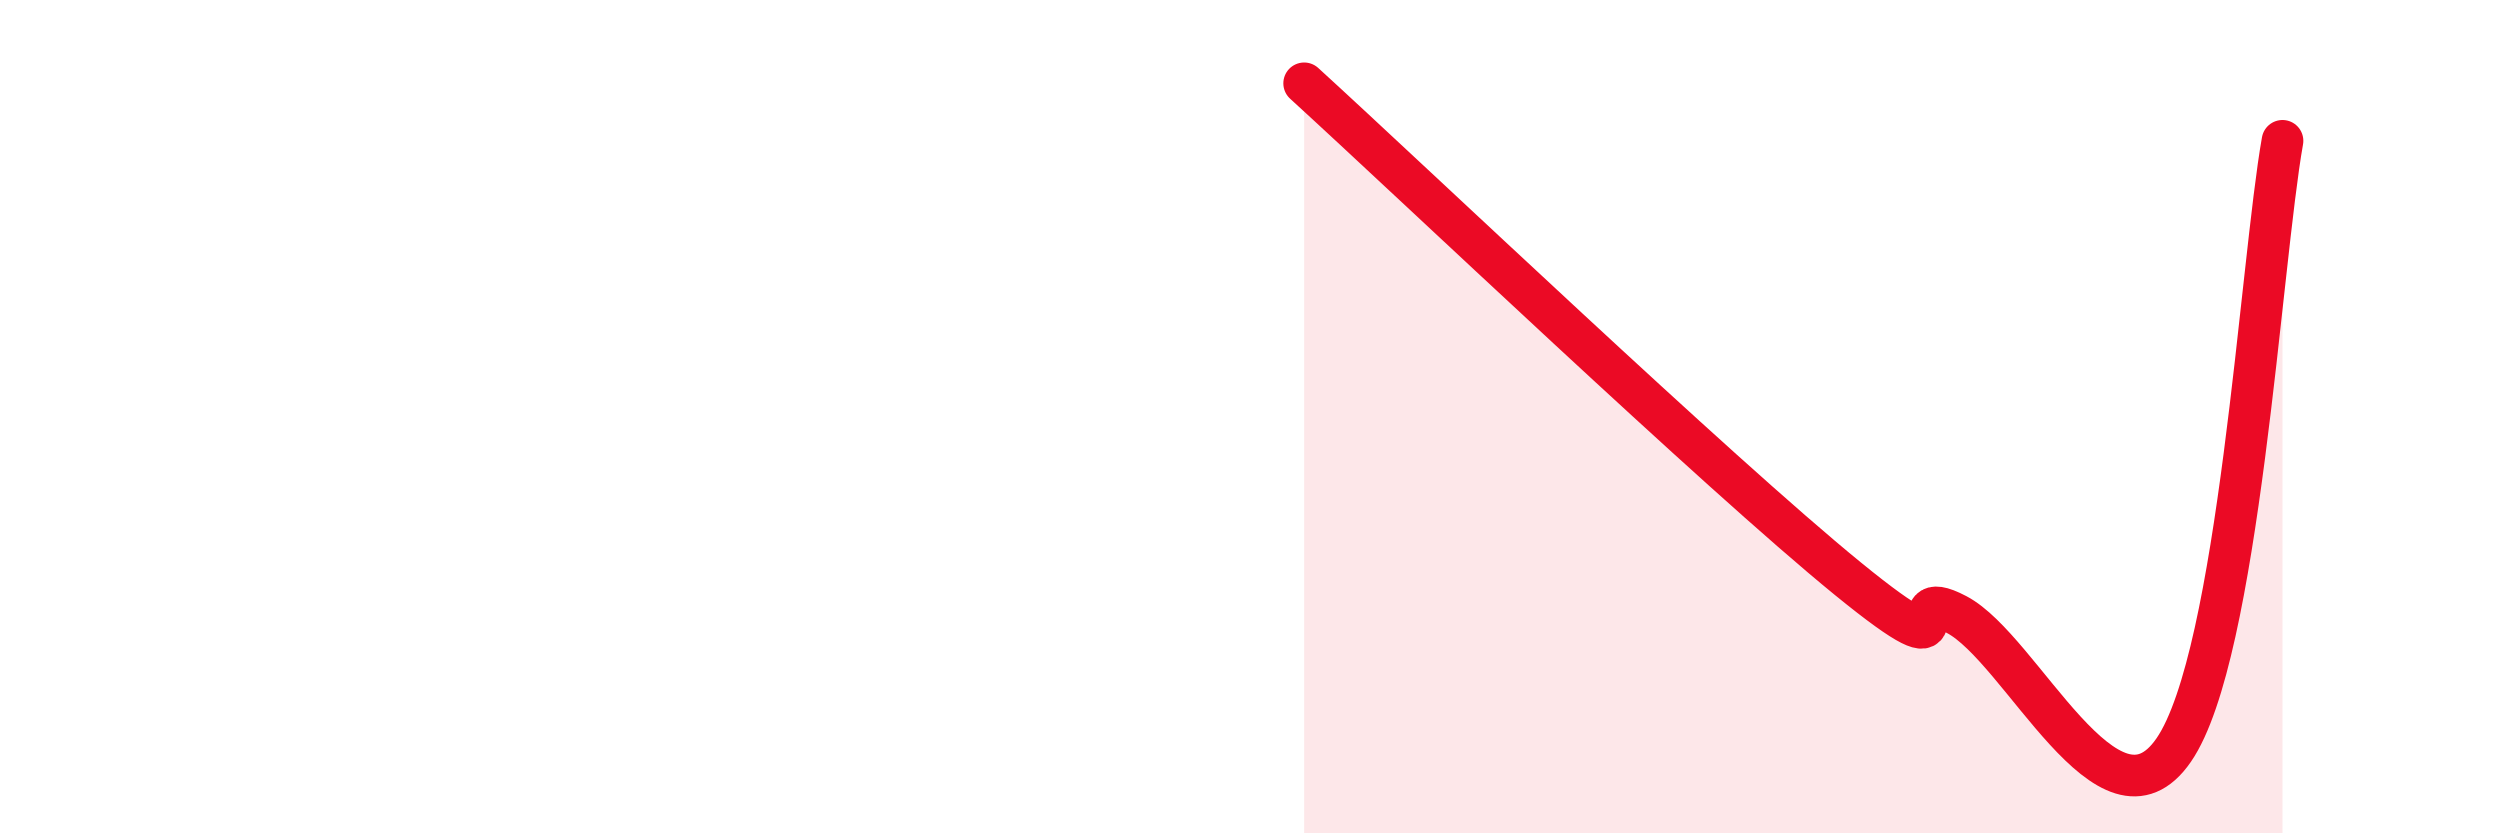 
    <svg width="60" height="20" viewBox="0 0 60 20" xmlns="http://www.w3.org/2000/svg">
      <path
        d="M 31.3,2 C 33.91,4.38 41.22,11.34 44.35,13.89 C 47.48,16.44 45.4,13.93 46.96,14.75 C 48.52,15.57 50.61,20.27 52.17,18 C 53.73,15.73 54.26,6.3 54.78,3.38L54.78 20L31.3 20Z"
        fill="#EB0A25"
        opacity="0.1"
        stroke-linecap="round"
        stroke-linejoin="round"
      />
      <path
        d="M 31.3,2 C 33.91,4.38 41.22,11.34 44.35,13.89 C 47.48,16.44 45.4,13.93 46.96,14.75 C 48.52,15.57 50.61,20.27 52.17,18 C 53.73,15.73 54.26,6.3 54.78,3.38"
        stroke="#EB0A25"
        stroke-width="1"
        fill="none"
        stroke-linecap="round"
        stroke-linejoin="round"
      />
    </svg>
  